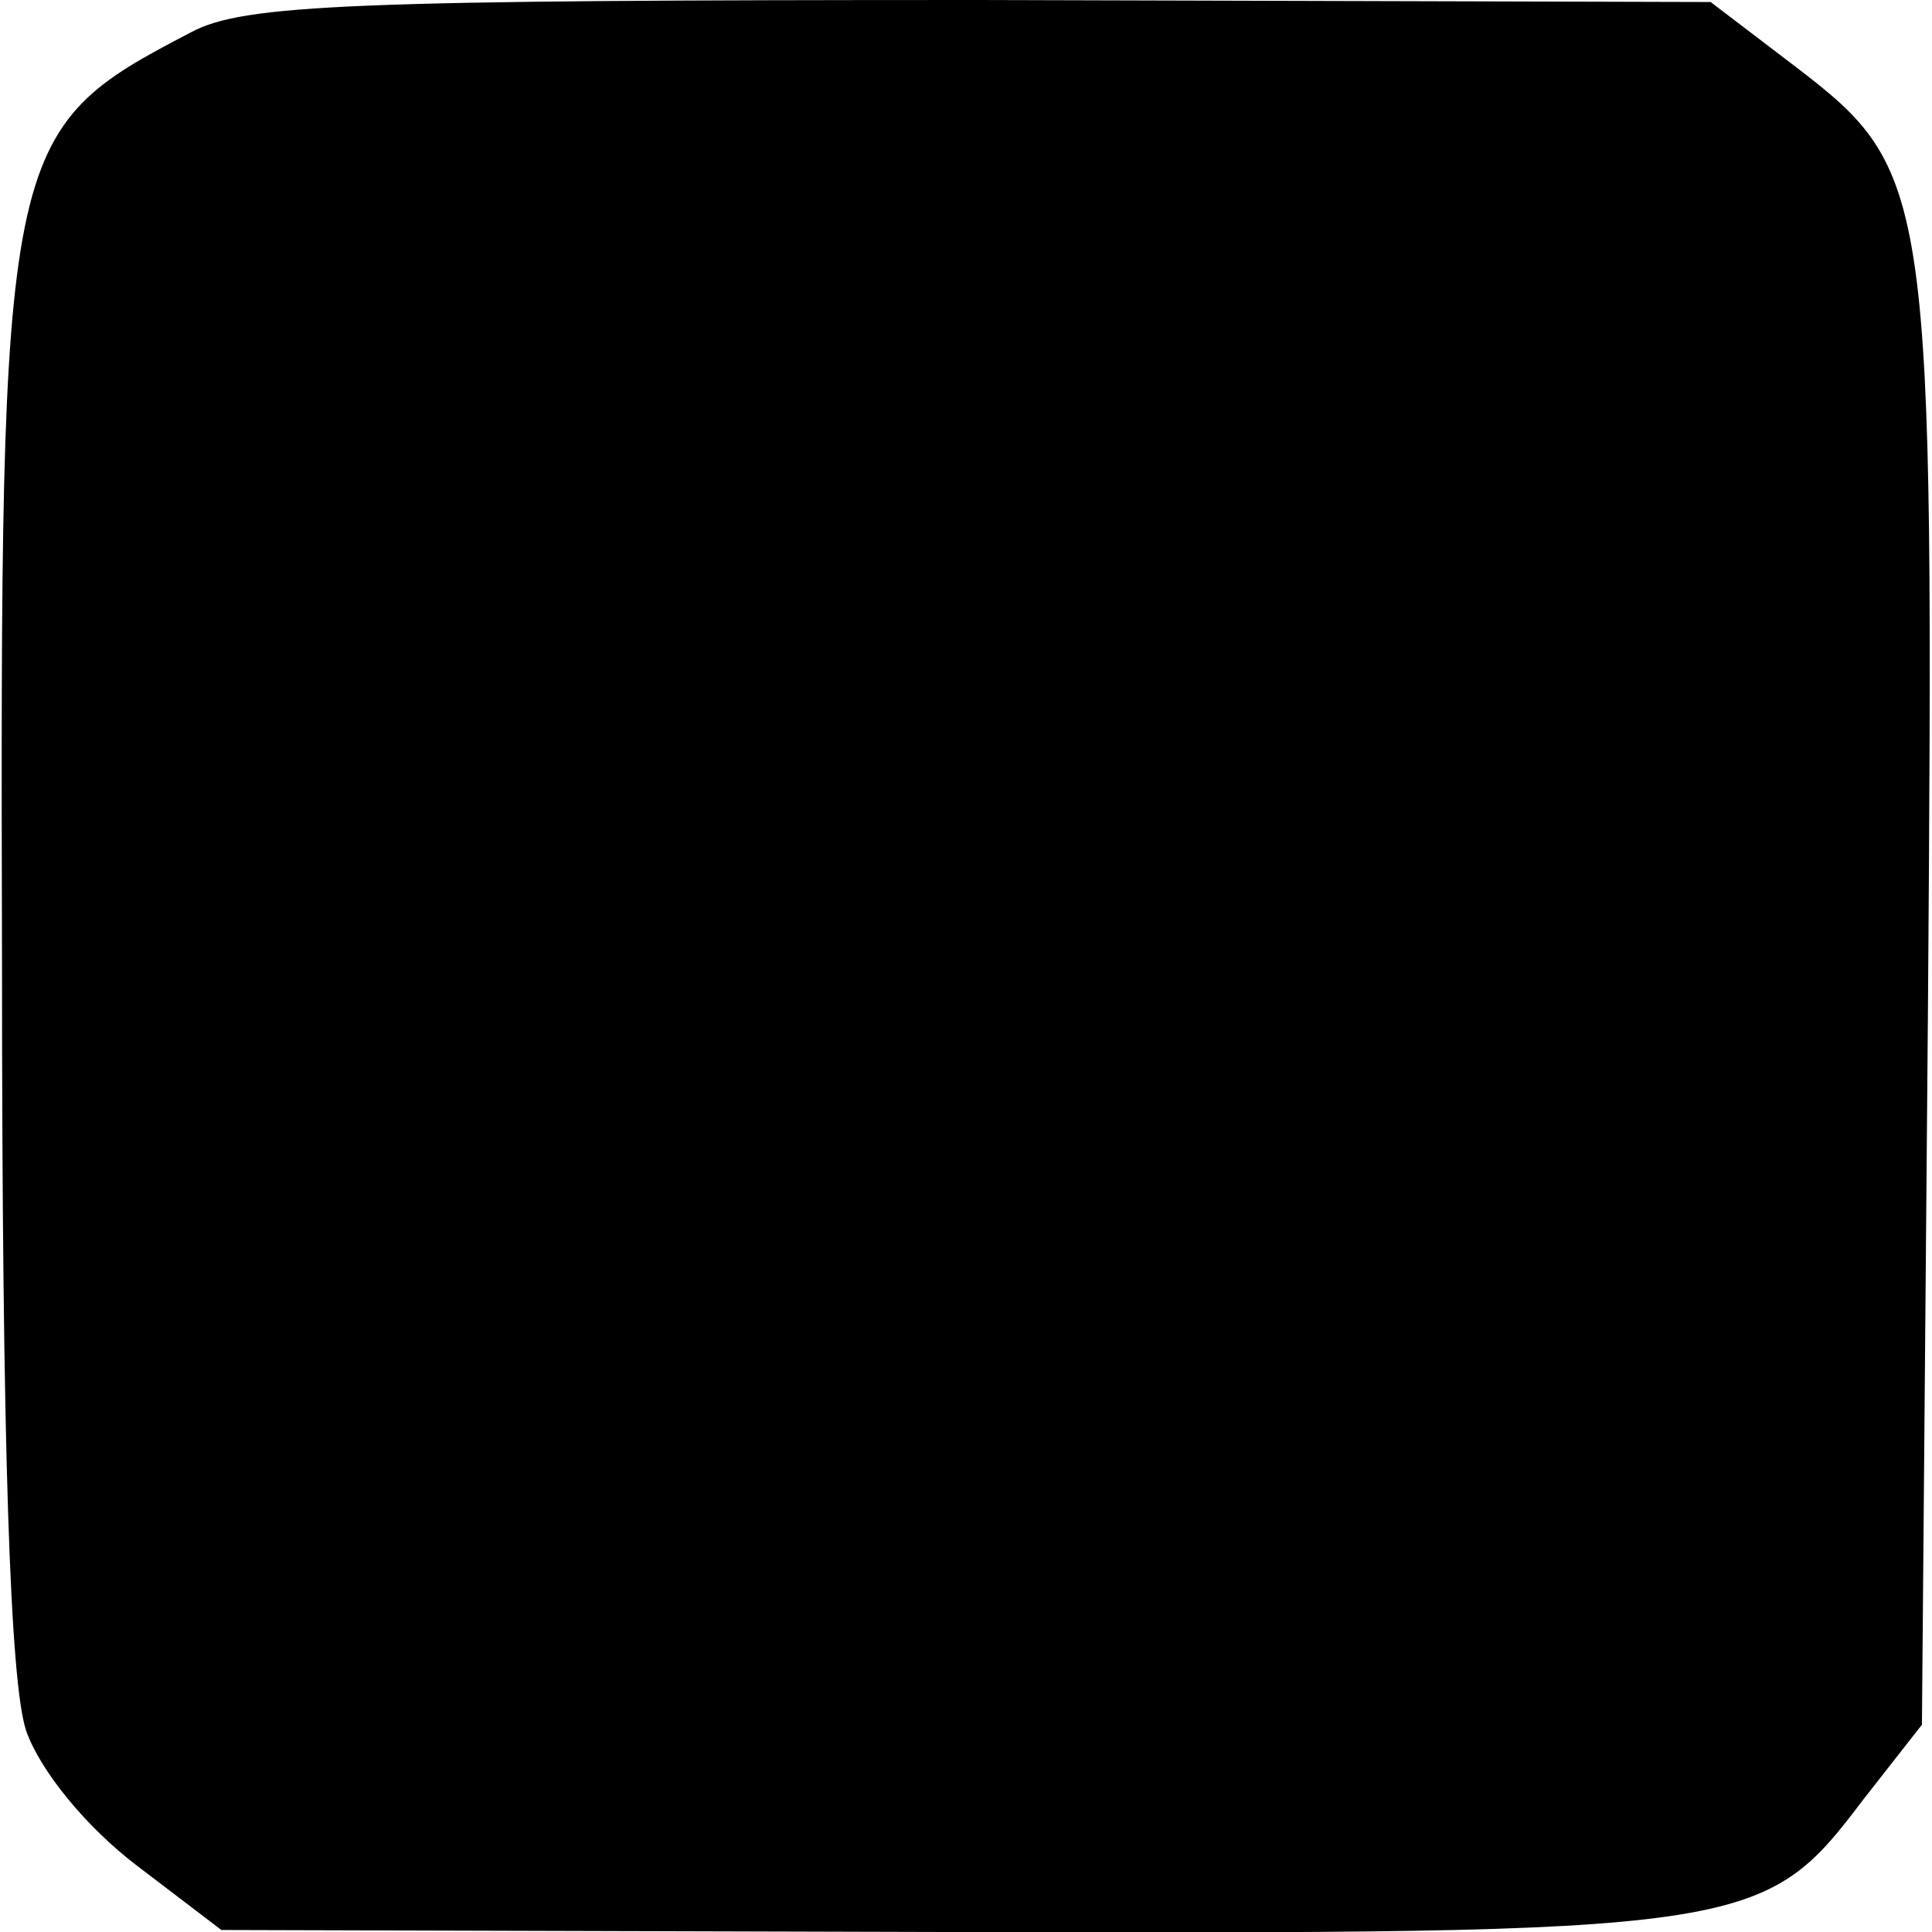 <?xml version="1.0" standalone="no"?>
<!DOCTYPE svg PUBLIC "-//W3C//DTD SVG 20010904//EN"
 "http://www.w3.org/TR/2001/REC-SVG-20010904/DTD/svg10.dtd">
<svg version="1.0" xmlns="http://www.w3.org/2000/svg"
 width="96pt" height="96pt" viewBox="0 0 96 96"
 preserveAspectRatio="xMidYMid meet">
<g transform="translate(0,96) scale(0.1,-0.1)"
fill="#000000" stroke="none">
<path d="M95 944 c-94 -49 -95 -54 -94 -463 0 -241 4 -357 12 -381 7 -20 30
-48 55 -67 l42 -32 360 -1 c401 -1 406 0 456 66 l29 37 3 357 c3 406 2 415
-66 467 l-42 32 -363 1 c-311 0 -366 -2 -392 -16z"/>
</g>
</svg>
